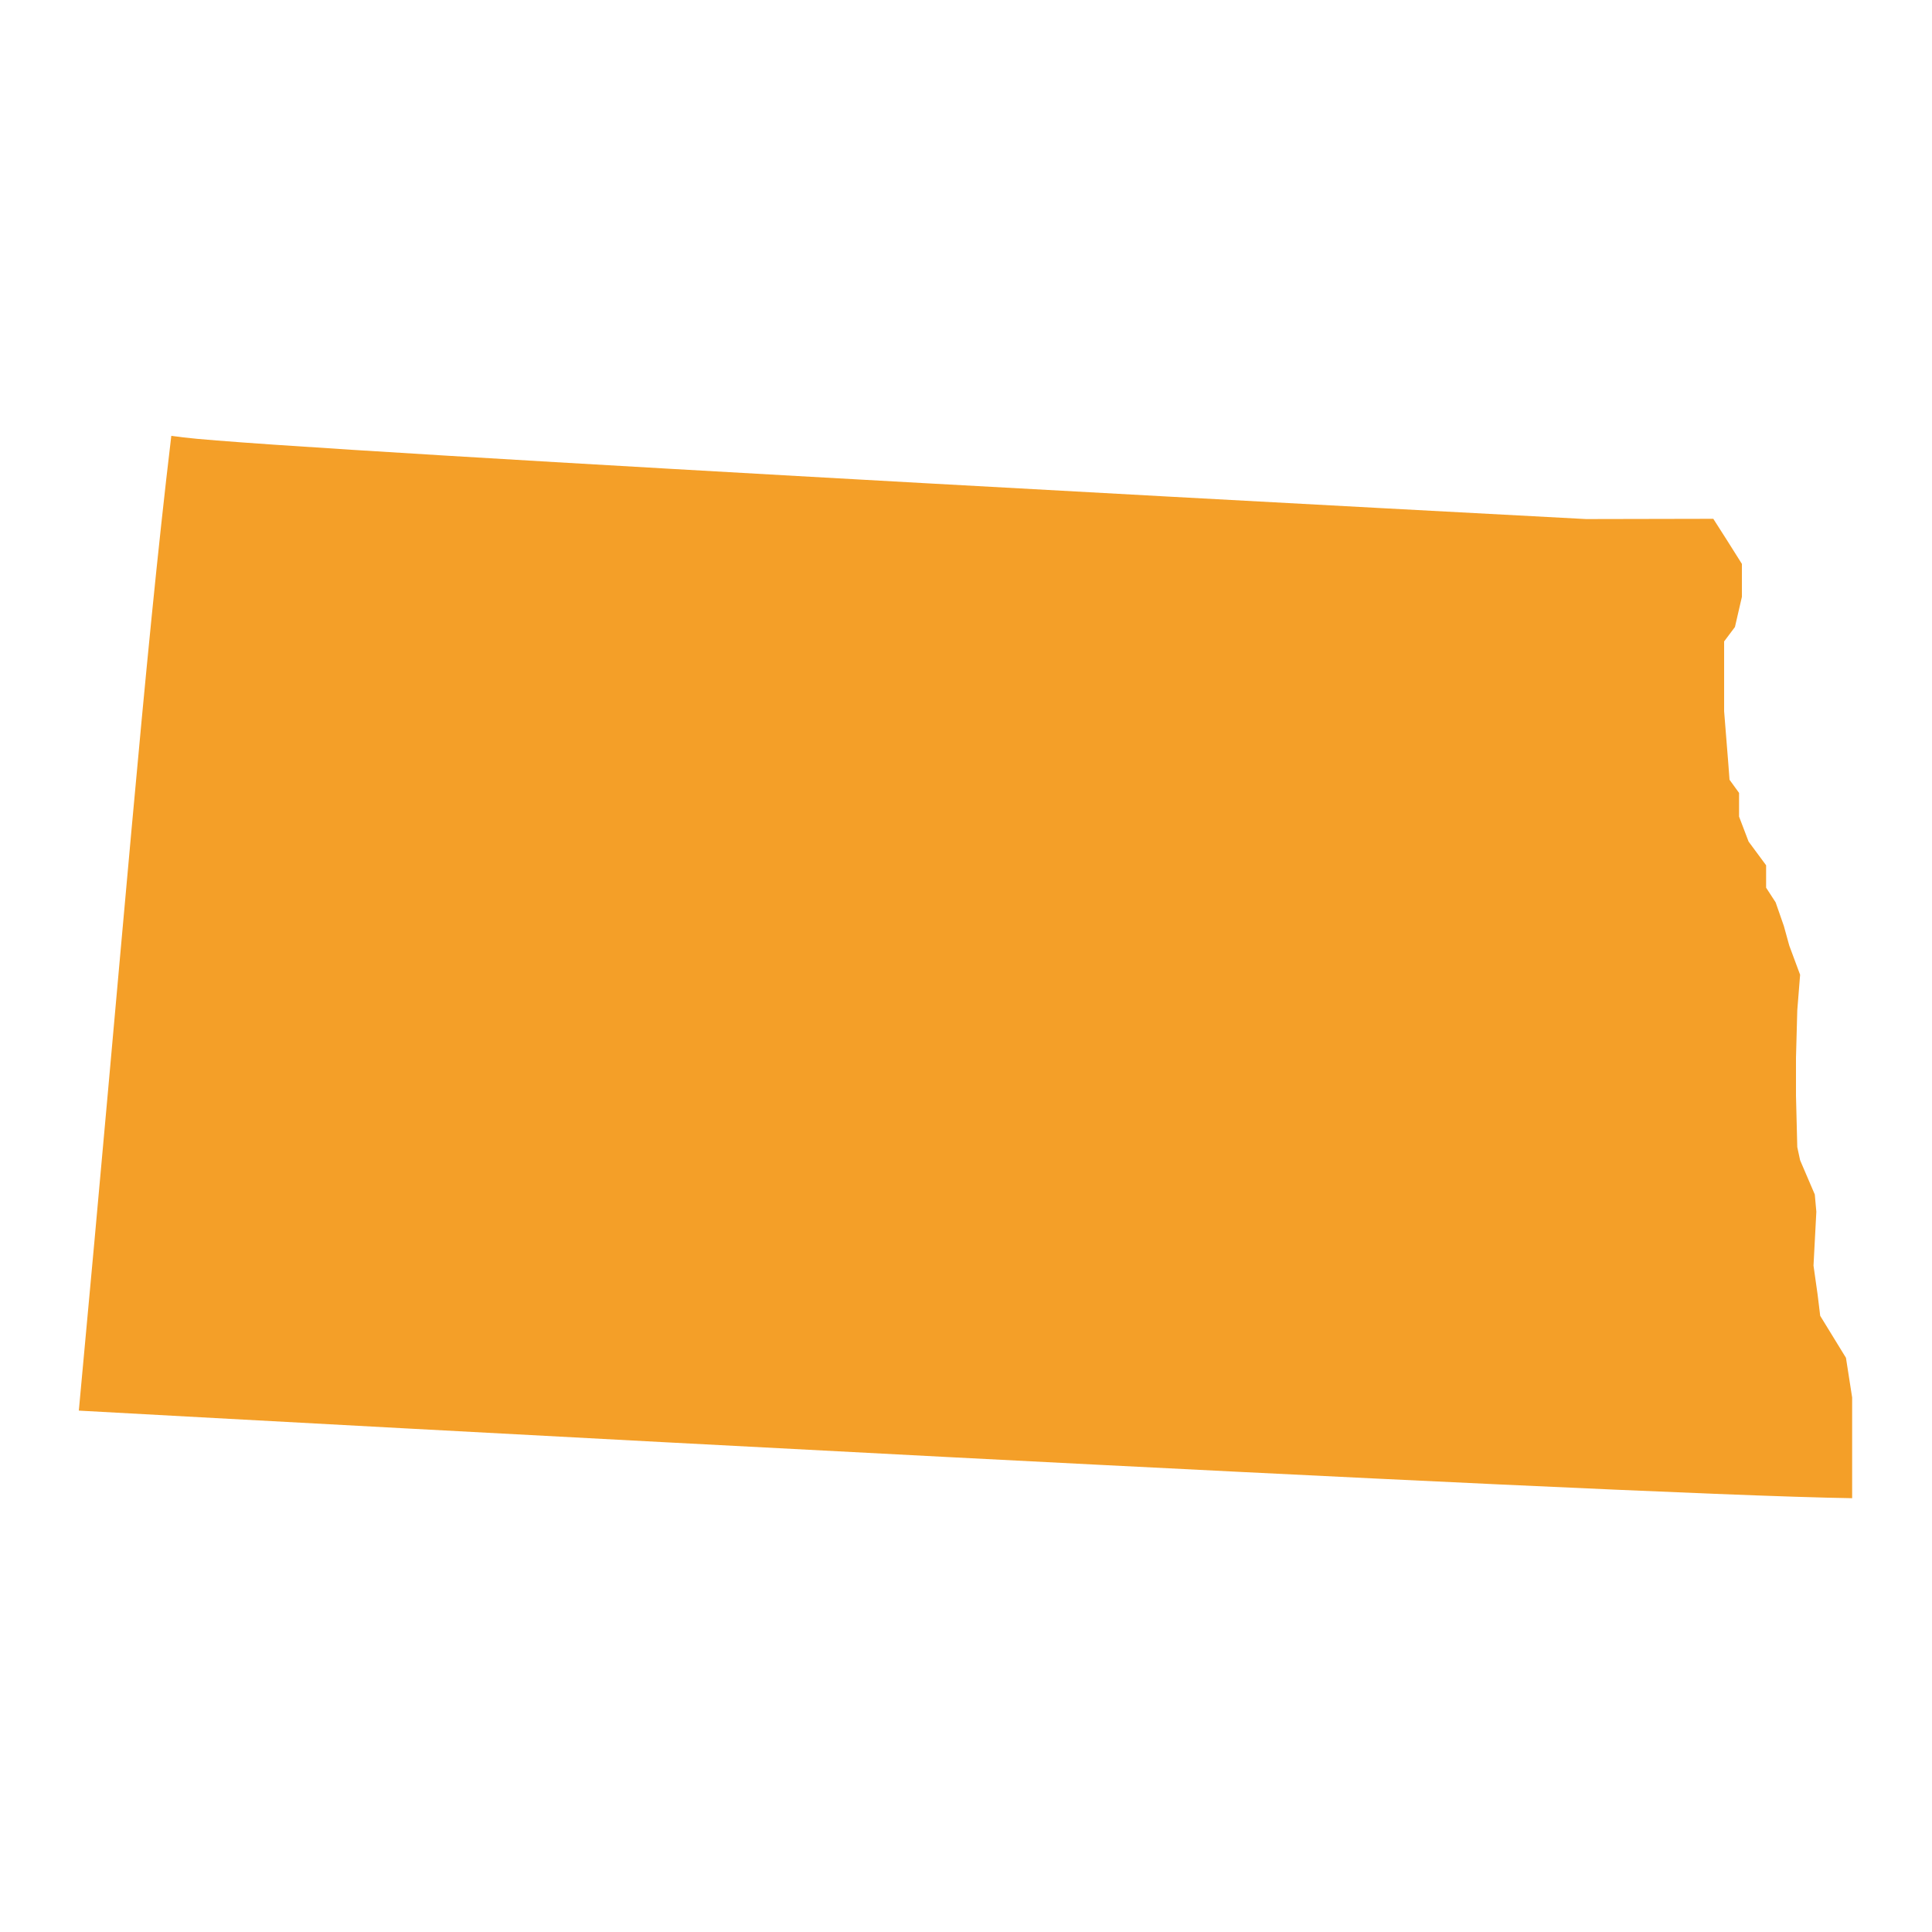 <svg version="1.2" xmlns="http://www.w3.org/2000/svg" viewBox="0 0 750 750" width="750" height="750"><style>.a{fill:#f49f28}</style><path class="a" d="m719 551.7v-9.2l-2.4-15.4-10-16.3-1-8.2-1.6-11.3 1.1-20.9-0.6-6.7-5.7-13.3-1.1-5.1-0.5-19.9v-14.8l0.5-18.4 1.1-13.8-4.2-11.3-2.1-7.6-3.2-9.2-3.7-5.7v-8.7l-6.8-9.2-3.7-9.7v-9.2l-3.7-5.1-0.5-6.6-1.6-20v-18.9-8.2l4.2-5.6 2.7-11.7v-12.8l-5.8-9.2-5.3-8.3-49.4 0.1c0 0-503.5-26.6-544.5-31.7q-1.9-0.2-4.7-0.6c-10.6 88.6-18.8 194.8-35.9 378.4 76.2 4.2 594.9 32.6 688.4 34z"/></svg>